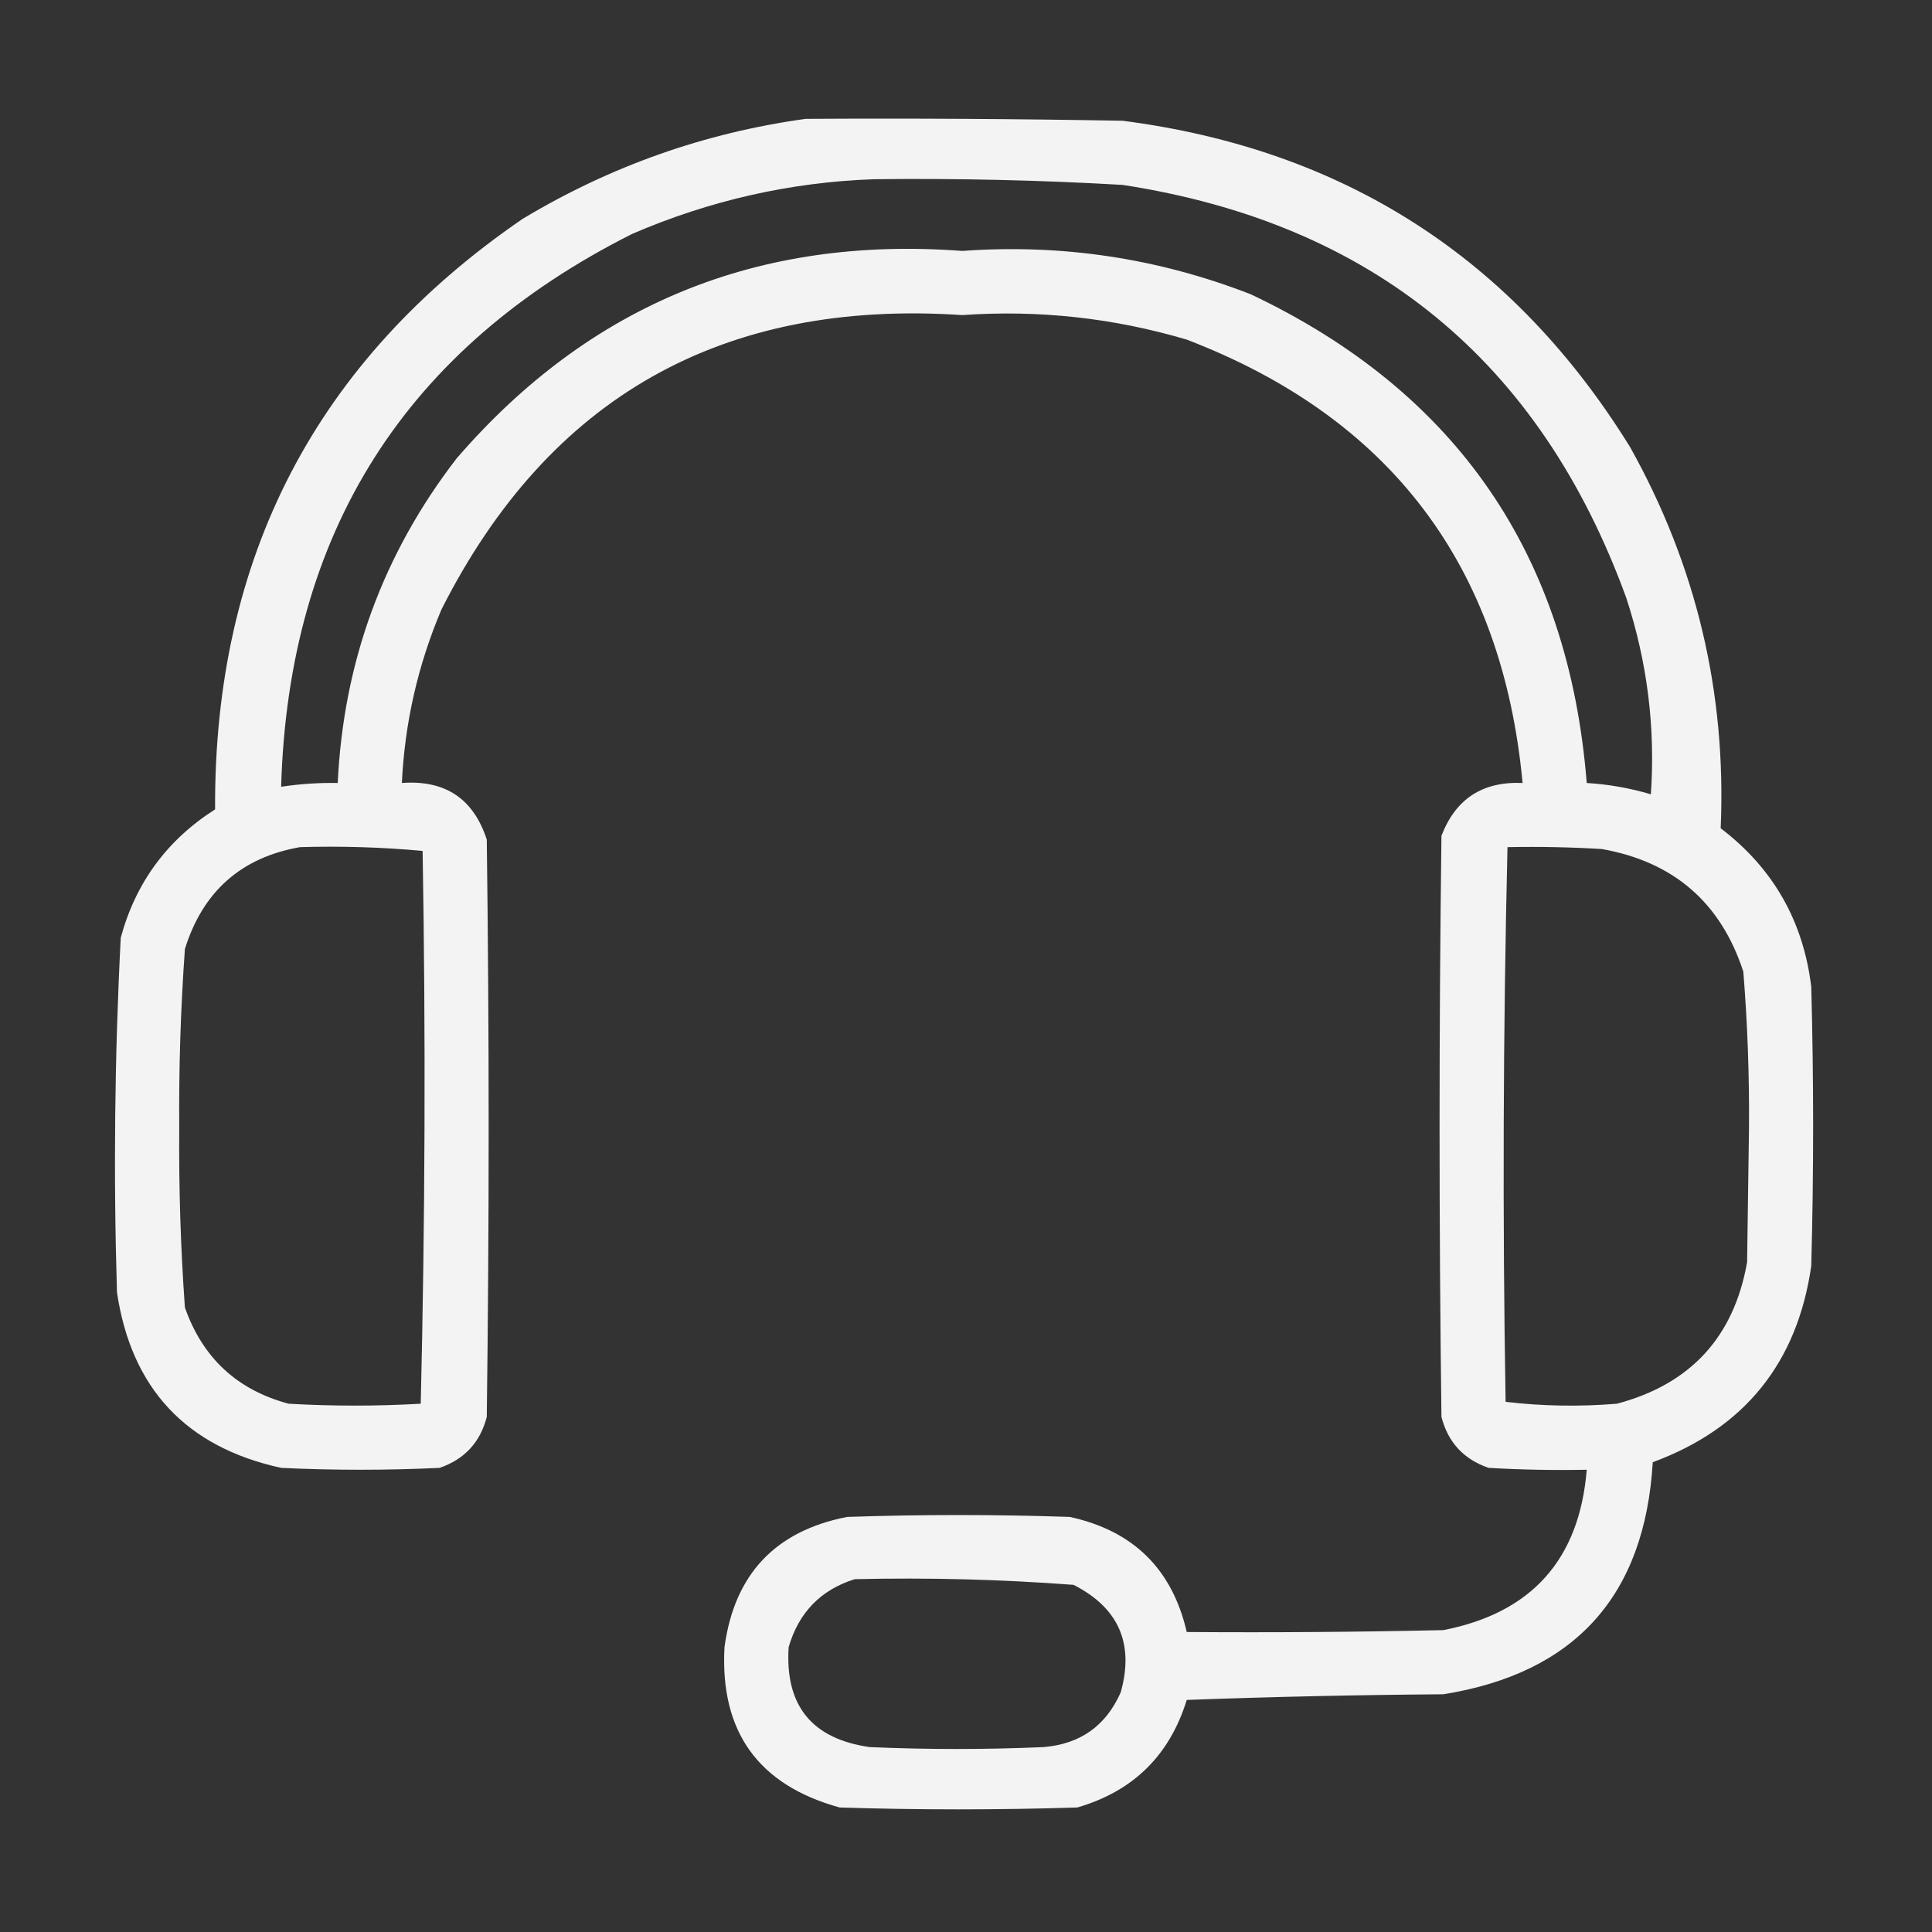 <svg xmlns="http://www.w3.org/2000/svg" version="1.1" width="512px" height="512px" style="shape-rendering:geometricPrecision; text-rendering:geometricPrecision; image-rendering:optimizeQuality; fill-rule:evenodd; clip-rule:evenodd" xmlns:xlink="http://www.w3.org/1999/xlink">
<rect width="100%" height="100%" fill="#333333" stroke="none"/>
<g><path style="opacity:0.938" fill="#fefffe" d="M 213.5,31.5 C 241.502,31.333 269.502,31.5 297.5,32C 356.211,39.586 401.045,68.419 432,118.5C 449.542,149.87 457.542,183.536 456,219.5C 469.884,230.071 477.884,244.071 480,261.5C 480.667,286.167 480.667,310.833 480,335.5C 476.297,361.198 462.297,378.532 438,387.5C 435.896,422.914 417.396,443.414 382.5,449C 359.826,449.167 337.159,449.667 314.5,450.5C 309.965,465.202 300.298,474.702 285.5,479C 264.5,479.667 243.5,479.667 222.5,479C 200.935,473.042 190.768,458.876 192,436.5C 194.625,417.209 205.459,405.709 224.5,402C 244.167,401.333 263.833,401.333 283.5,402C 300.314,405.648 310.647,415.814 314.5,432.5C 337.169,432.667 359.836,432.5 382.5,432C 405.898,427.435 418.564,413.269 420.5,389.5C 411.827,389.666 403.16,389.5 394.5,389C 387.903,386.737 383.736,382.237 382,375.5C 381.333,324.167 381.333,272.833 382,221.5C 385.748,211.703 392.914,207.036 403.5,207.5C 398.109,149.861 368.442,110.694 314.5,90C 295.08,84.25 275.246,82.083 255,83.5C 191.452,79.255 145.452,105.255 117,161.5C 110.759,176.205 107.259,191.539 106.5,207.5C 117.97,206.646 125.47,211.646 129,222.5C 129.667,273.5 129.667,324.5 129,375.5C 127.264,382.237 123.097,386.737 116.5,389C 102.5,389.667 88.5,389.667 74.5,389C 49.317,383.484 34.817,367.984 31,342.5C 30.046,311.132 30.379,279.799 32,248.5C 35.95,233.93 44.283,222.596 57,214.5C 56.674,147.641 83.84,95.475 138.5,58C 161.771,44.02 186.771,35.187 213.5,31.5 Z M 231.5,47.5 C 253.519,47.232 275.519,47.732 297.5,49C 363.659,59.165 408.159,95.665 431,158.5C 436.548,175.446 438.715,192.779 437.5,210.5C 431.954,208.85 426.287,207.85 420.5,207.5C 415.706,147.033 386.039,103.867 331.5,78C 306.9,68.422 281.4,64.588 255,66.5C 200.838,62.425 156.171,80.759 121,121.5C 101.519,146.767 91.019,175.433 89.5,207.5C 84.463,207.413 79.463,207.746 74.5,208.5C 76.474,141.065 107.474,92.232 167.5,62C 188.06,53.125 209.393,48.291 231.5,47.5 Z M 79.5,224.5 C 90.415,224.18 101.248,224.513 112,225.5C 112.83,274.404 112.664,323.237 111.5,372C 99.833,372.667 88.167,372.667 76.5,372C 62.867,368.369 53.7,359.869 49,346.5C 47.873,330.709 47.373,314.876 47.5,299C 47.373,283.124 47.873,267.291 49,251.5C 53.749,236.244 63.916,227.244 79.5,224.5 Z M 399.5,224.5 C 407.84,224.334 416.173,224.5 424.5,225C 443.538,228.376 456.038,239.209 462,257.5C 463.11,271.295 463.61,285.128 463.5,299C 463.333,310.833 463.167,322.667 463,334.5C 459.503,354.331 448.003,366.831 428.5,372C 418.589,372.818 408.756,372.651 399,371.5C 398.172,322.429 398.339,273.429 399.5,224.5 Z M 226.5,418.5 C 245.888,418.05 265.221,418.55 284.5,420C 296.462,426.09 300.629,435.59 297,448.5C 293.073,457.385 286.239,462.218 276.5,463C 261.167,463.667 245.833,463.667 230.5,463C 215.159,460.825 207.992,451.991 209,436.5C 211.683,427.318 217.517,421.318 226.5,418.5 Z"/></g>
</svg>
